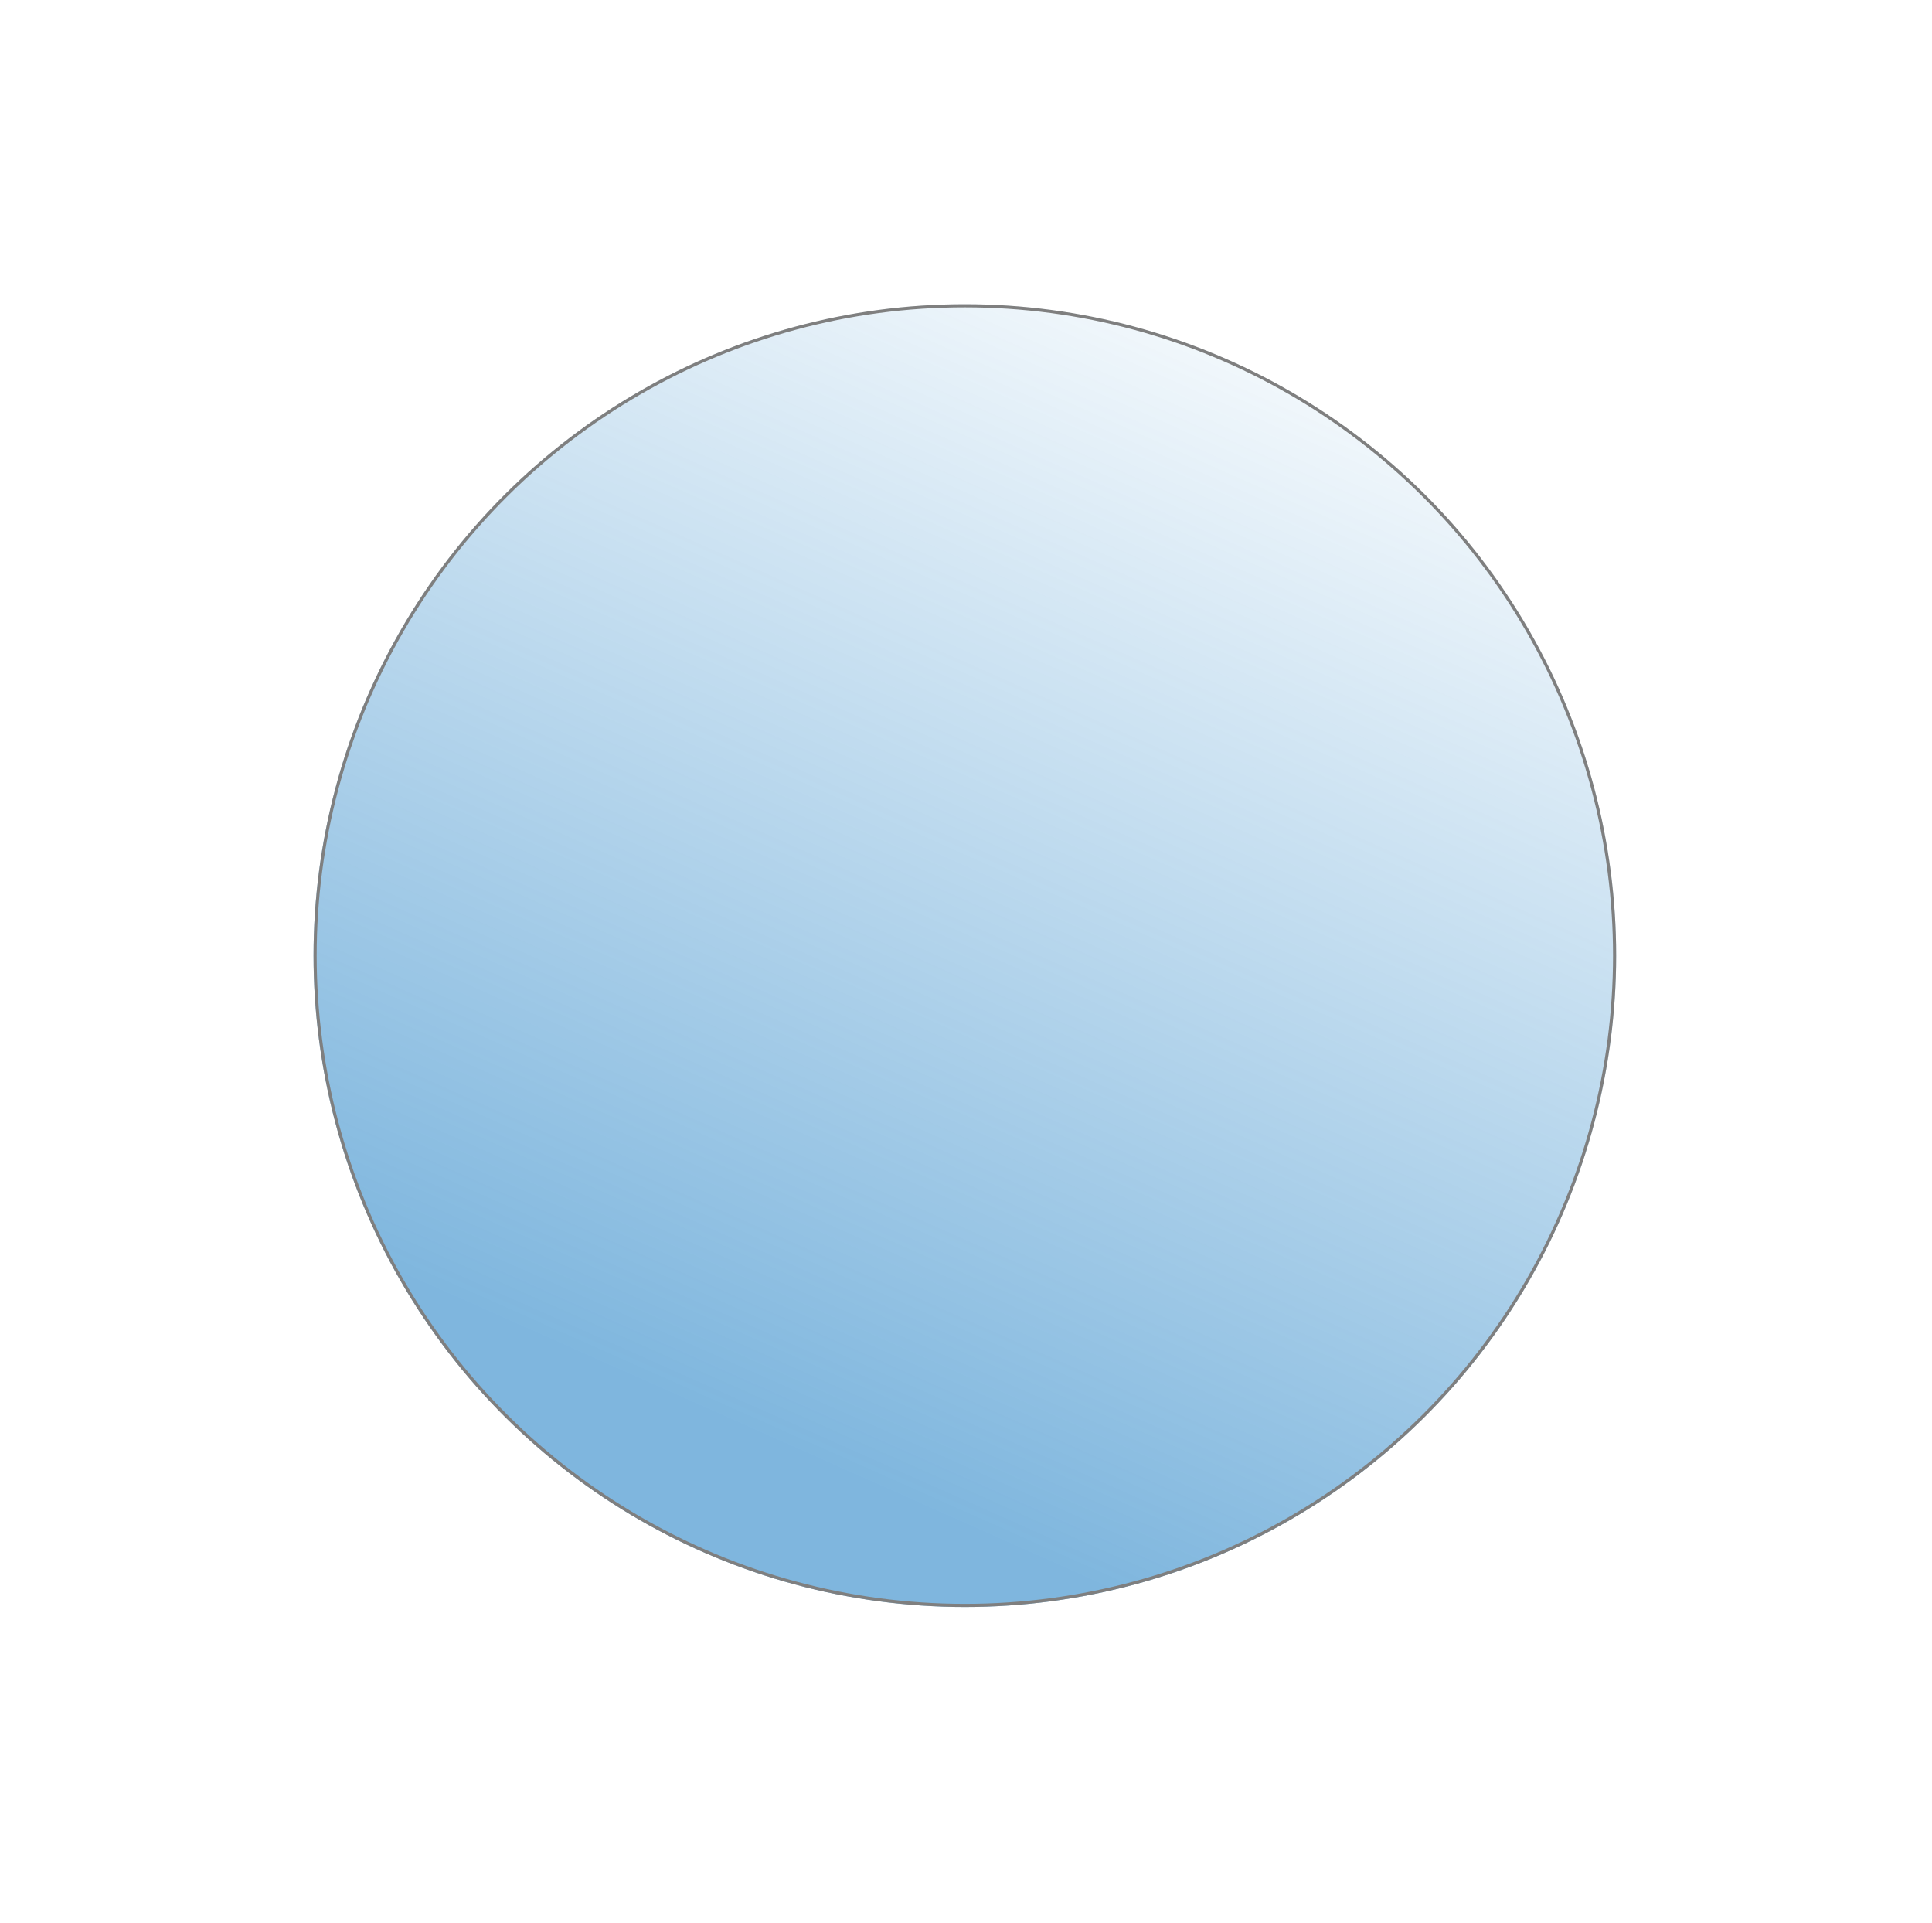 <svg width="617" height="614" viewBox="0 0 617 614" fill="none" xmlns="http://www.w3.org/2000/svg">
<g opacity="0.5" filter="url(#filter0_f_2108_314)">
<circle cx="308.133" cy="305.133" r="208" transform="rotate(150 308.133 305.133)" fill="url(#paint0_linear_2108_314)"/>
<circle cx="308.133" cy="305.133" r="207.5" transform="rotate(150 308.133 305.133)" stroke="black"/>
</g>
<defs>
<filter id="filter0_f_2108_314" x="0.099" y="-2.901" width="616.069" height="616.069" filterUnits="userSpaceOnUse" color-interpolation-filters="sRGB">
<feFlood flood-opacity="0" result="BackgroundImageFix"/>
<feBlend mode="normal" in="SourceGraphic" in2="BackgroundImageFix" result="shape"/>
<feGaussianBlur stdDeviation="50" result="effect1_foregroundBlur_2108_314"/>
</filter>
<linearGradient id="paint0_linear_2108_314" x1="457.594" y1="227.912" x2="147.463" y2="453.349" gradientUnits="userSpaceOnUse">
<stop stop-color="#006EBD"/>
<stop offset="1" stop-color="#006EBD" stop-opacity="0.09"/>
</linearGradient>
</defs>
</svg>
